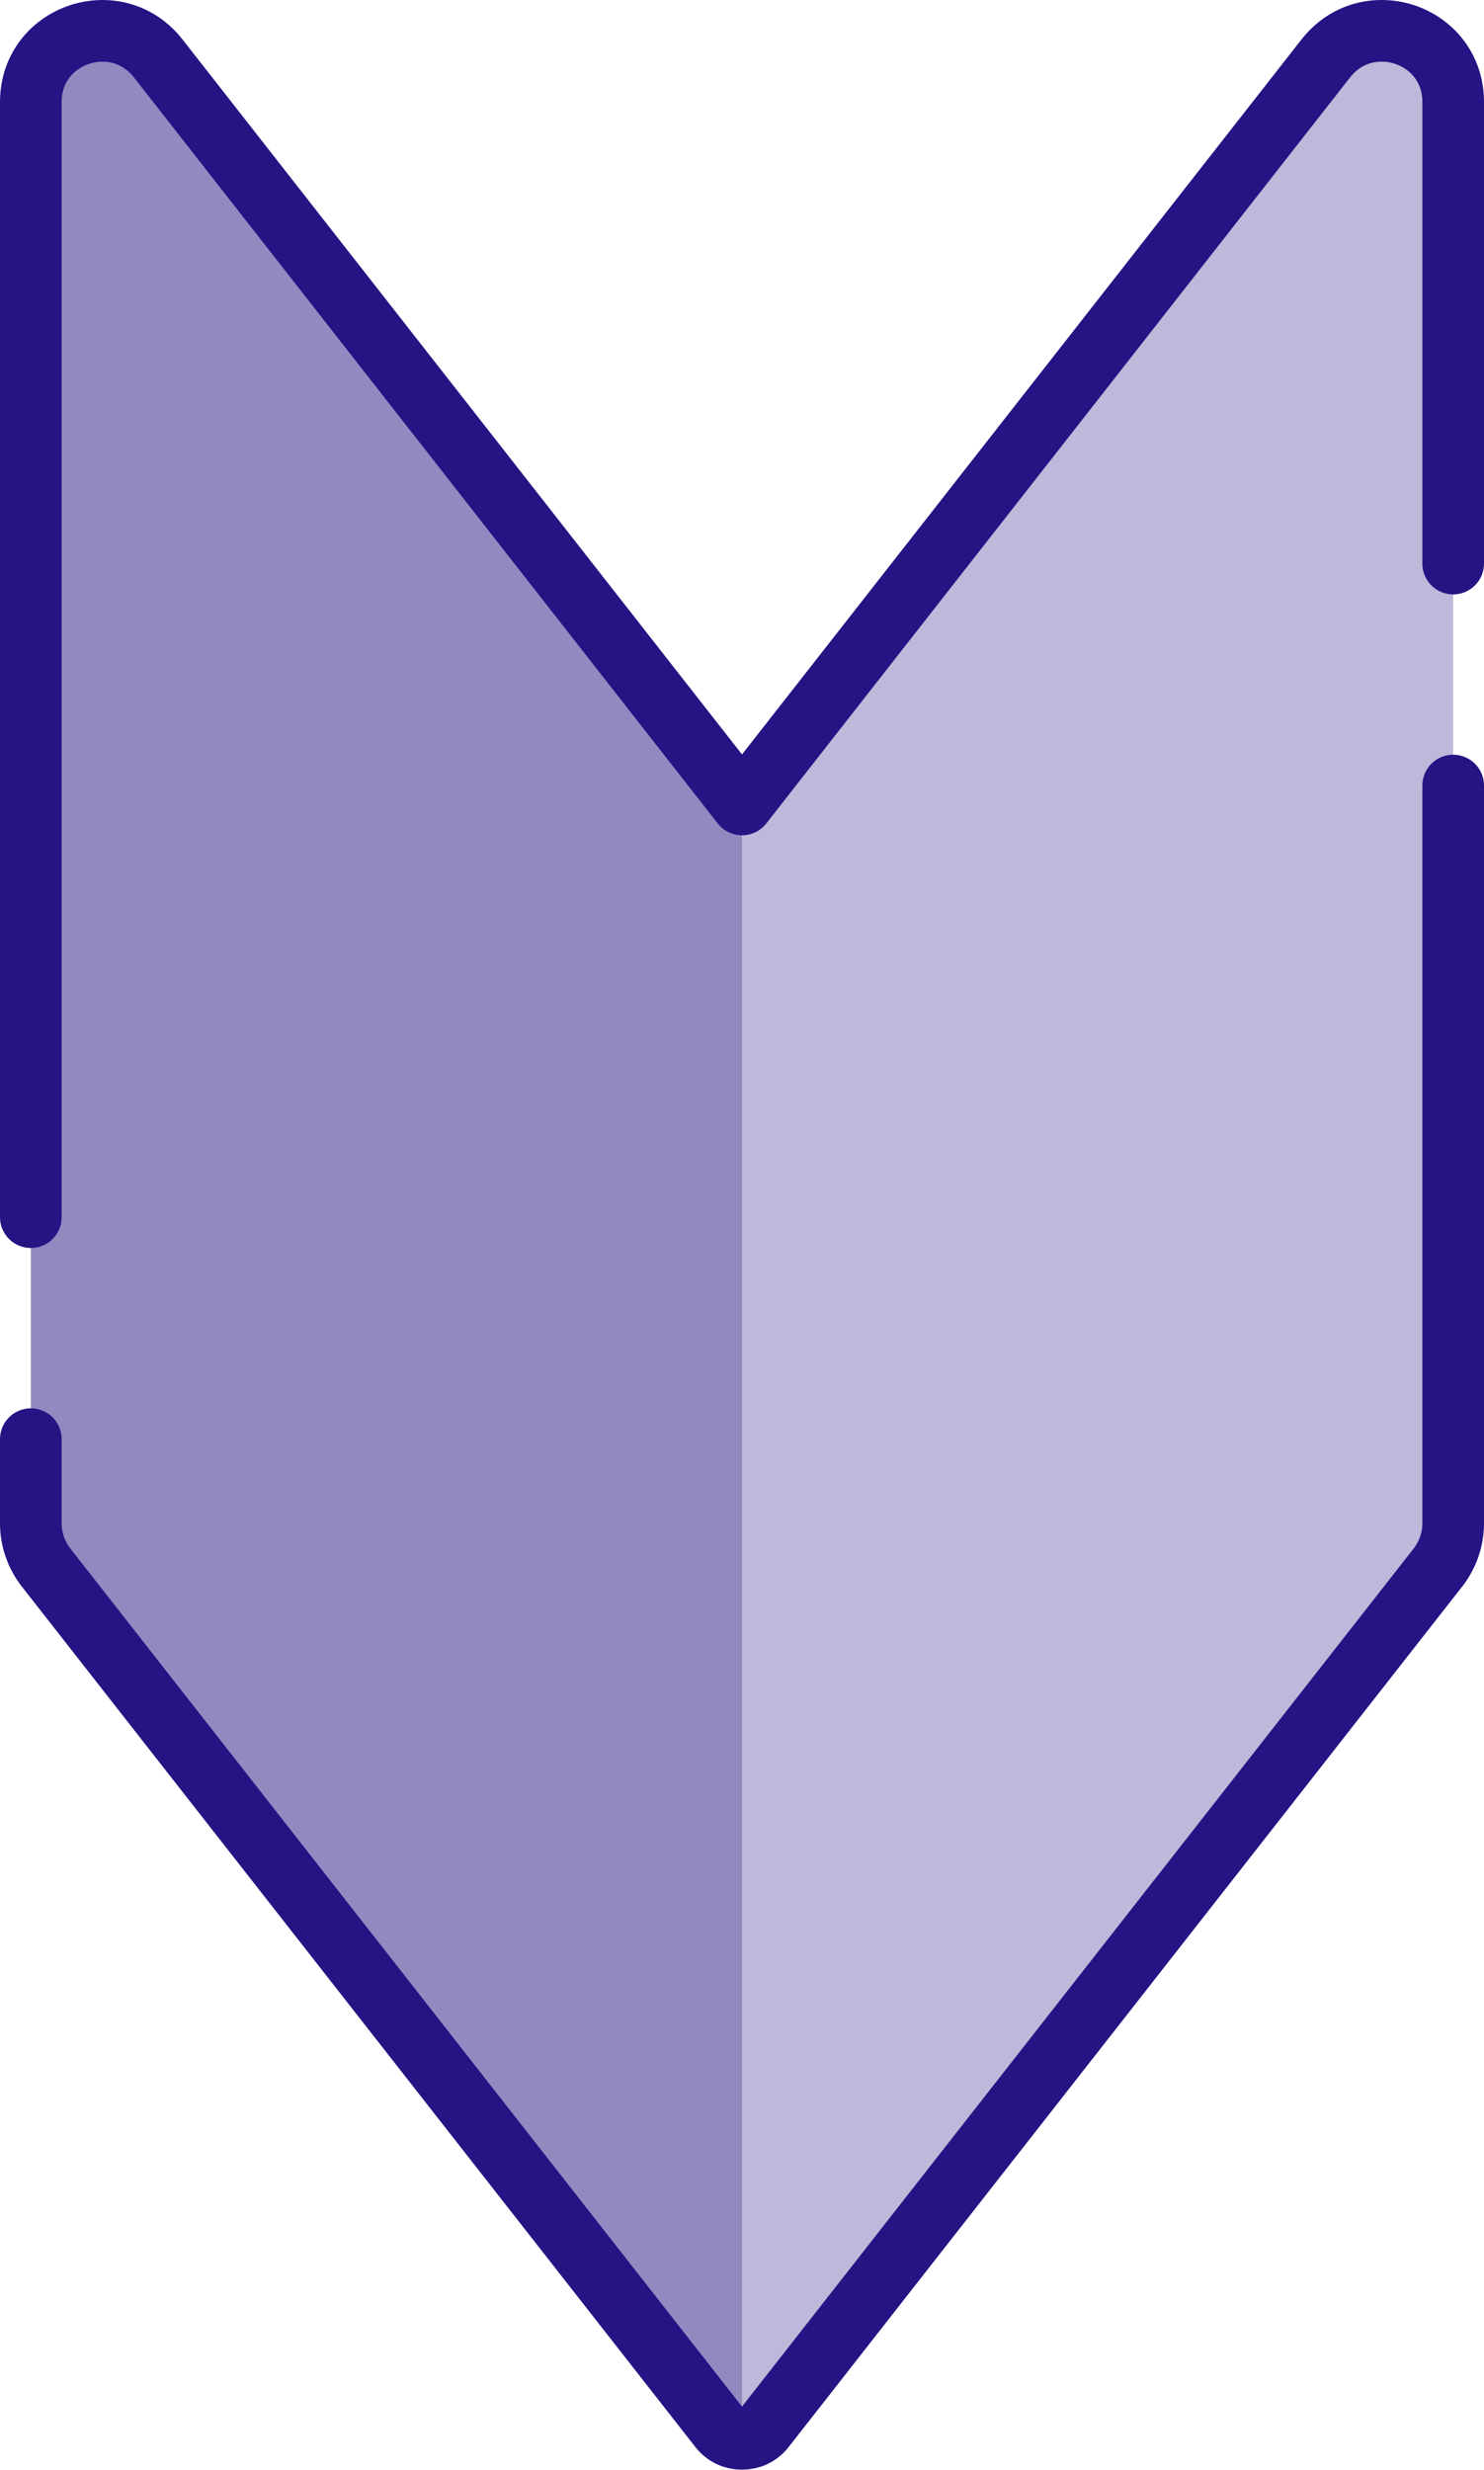 <?xml version="1.0" encoding="UTF-8"?><svg id="b" xmlns="http://www.w3.org/2000/svg" viewBox="0 0 72.22 120.16"><defs><style>.d{fill:#beb8da;}.e{fill:#9389c1;}.f{fill:none;stroke:#271384;stroke-linecap:round;stroke-linejoin:round;stroke-width:3px;}</style></defs><g id="c"><path class="e" d="M35.02,37.747L7.686,2.83C5.657.239,1.499,1.673,1.499,4.963v69.157c0,.773.259,1.524.736,2.134l32.785,41.88c.277.354.684.531,1.09.531V38.278c-.406,0-.813-.177-1.09-.531Z"/><path class="d" d="M64.534,2.83l-27.334,34.917c-.277.354-.684.531-1.09.531v80.387c.406,0,.813-.177,1.09-.531l32.785-41.88c.477-.609.736-1.36.736-2.134V4.963c0-3.29-4.158-4.724-6.186-2.134Z"/><path class="f" d="M1.5,59.22V4.96c0-2.12,1.72-3.46,3.49-3.46.98,0,1.97.41,2.7,1.33l28.42,36.31L64.53,2.83c.73-.92,1.72-1.33,2.7-1.33,1.77-.01,3.49,1.34,3.49,3.46v22.46M70.72,38.22v35.9c0,.77-.26,1.52-.73,2.13l-32.79,41.88c-.28.36-.68.53-1.09.53s-.81-.17-1.09-.53L2.23,76.25c-.47-.61-.73-1.36-.73-2.13v-4.1"/></g></svg>